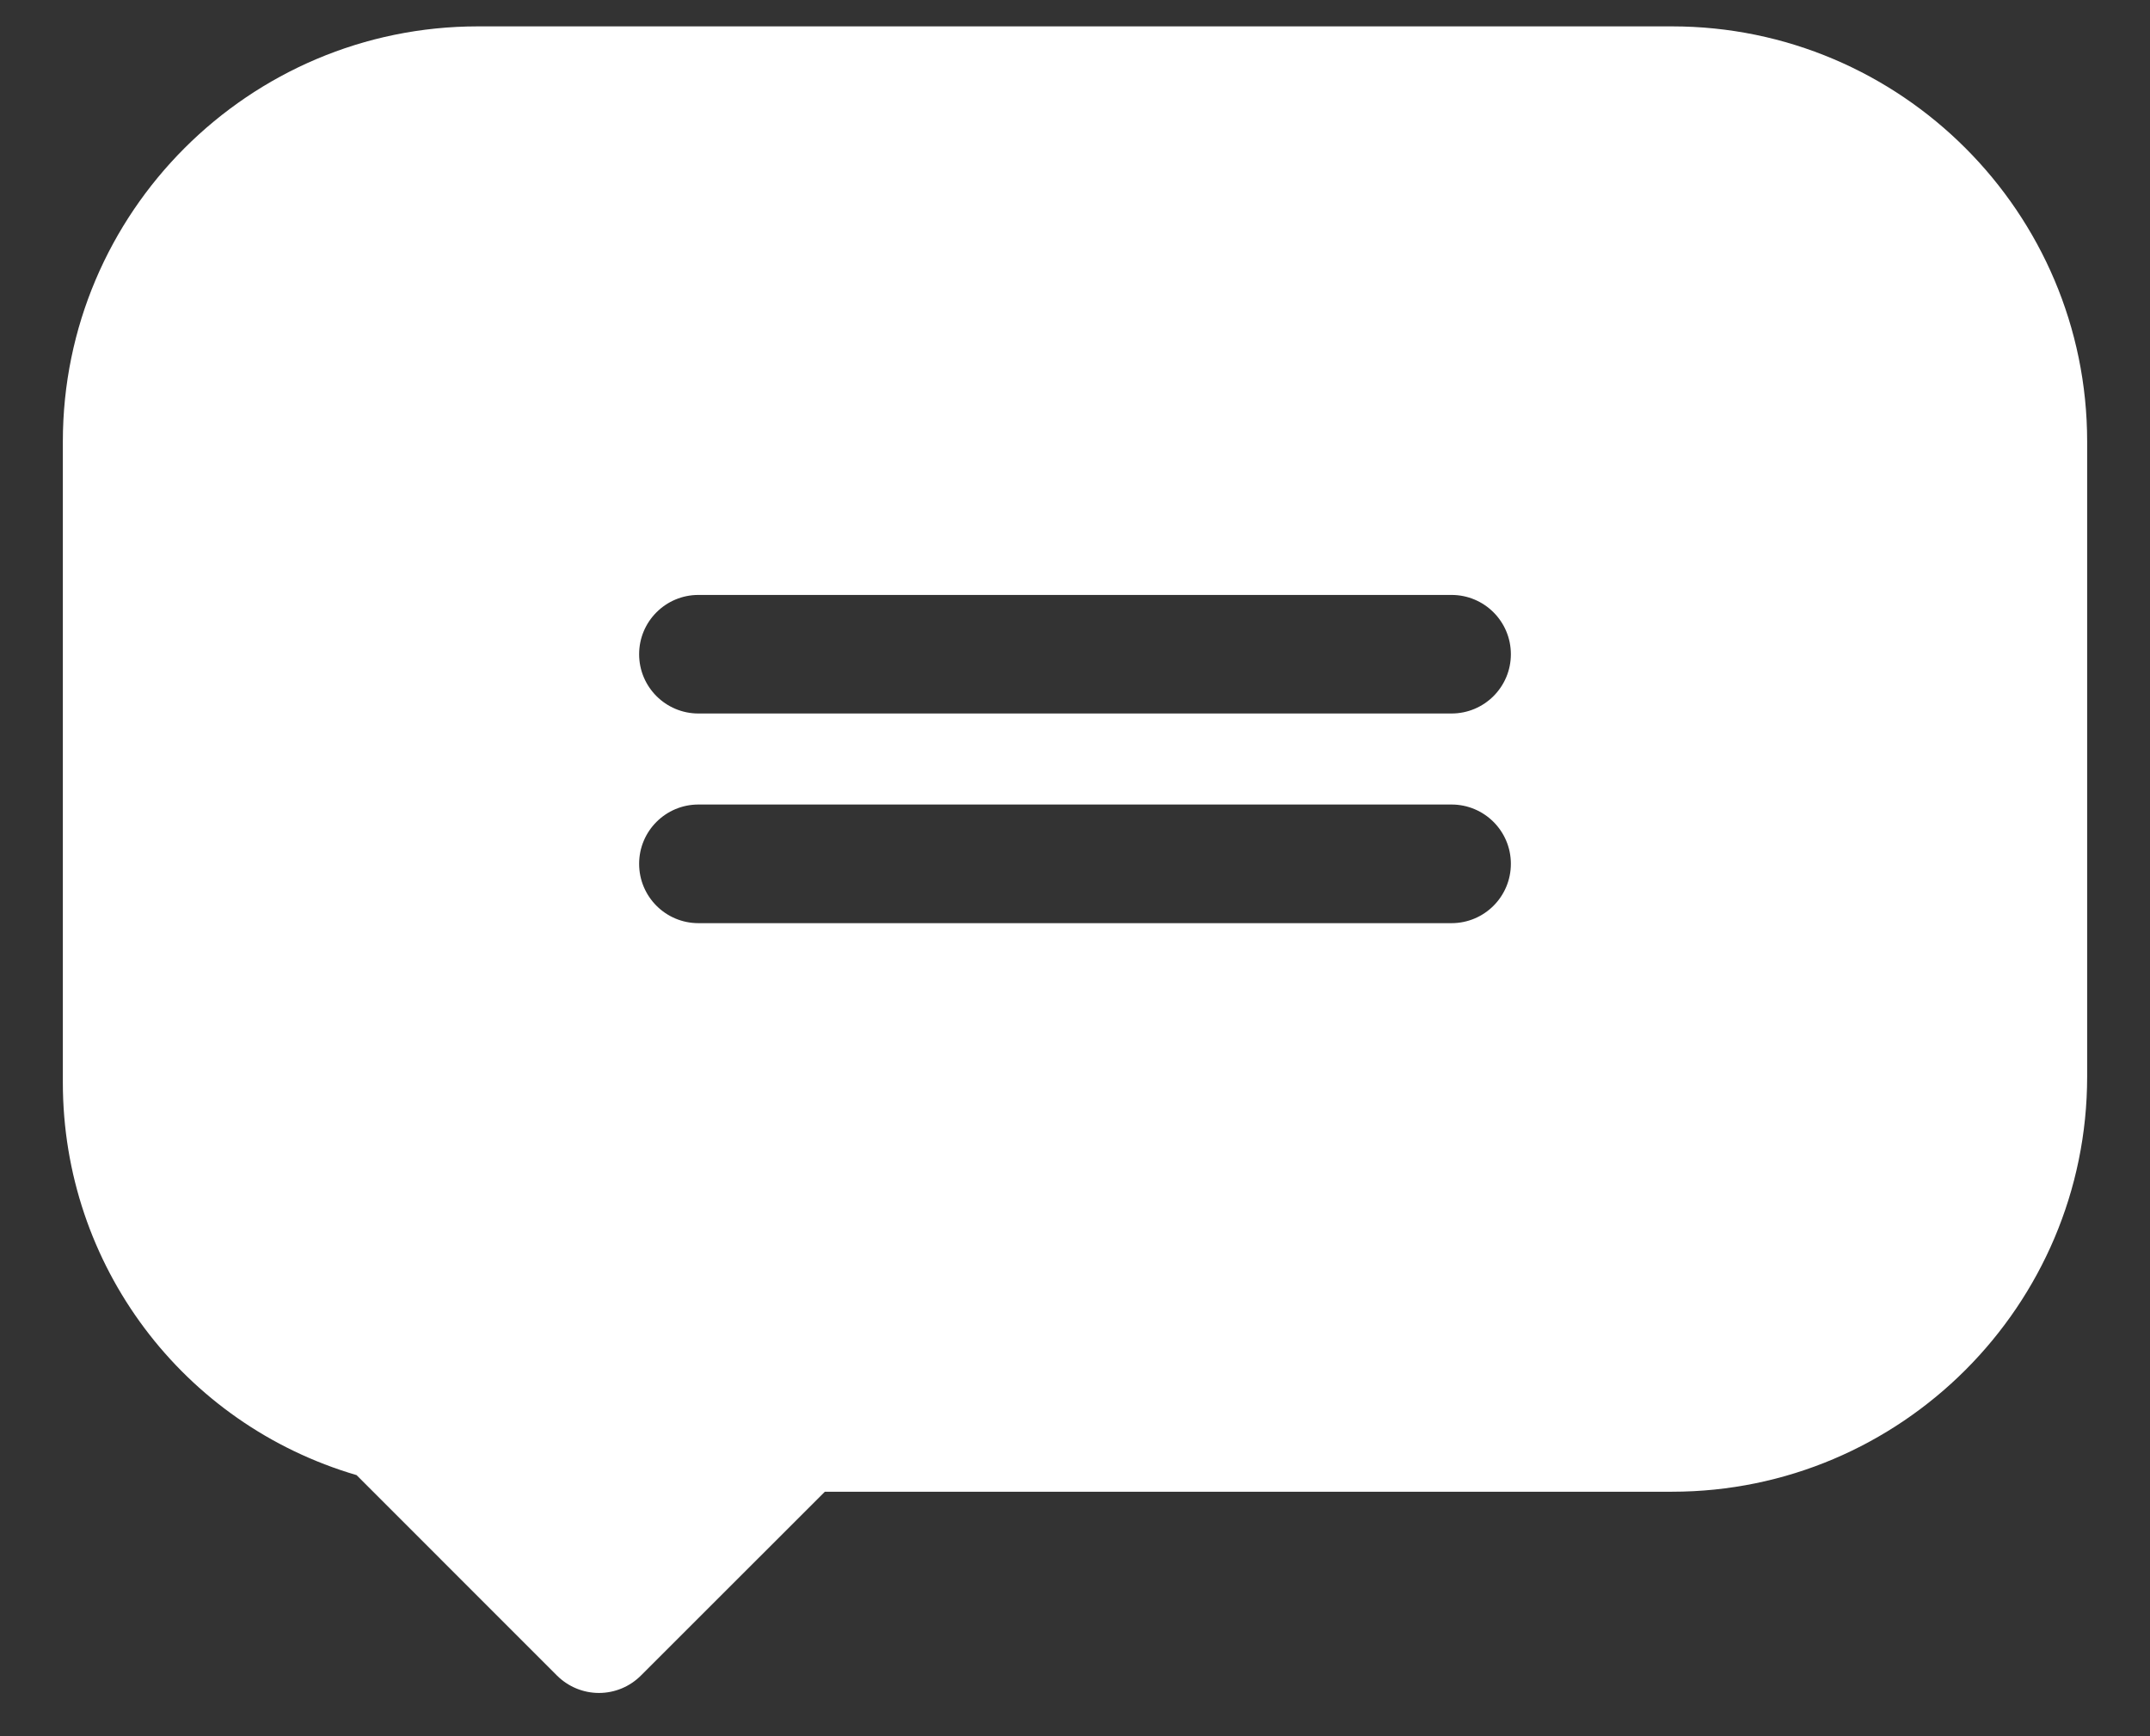 <svg width="26" height="21" viewBox="0 0 26 21" fill="none" xmlns="http://www.w3.org/2000/svg">
<rect x="0" y="0" width="26" height="21" fill="#333333" stroke="none"/>
<path d="M20.22 0.319H5.78C3.012 0.319 0.76 2.571 0.76 5.34V13.094C0.76 15.302 2.21 17.226 4.312 17.842L6.736 20.267C6.871 20.401 7.053 20.477 7.243 20.477C7.434 20.477 7.616 20.401 7.75 20.267L9.975 18.043H20.22C22.988 18.043 25.24 15.79 25.24 13.022V5.34C25.24 2.571 22.988 0.319 20.22 0.319ZM7.729 10.448C7.729 10.052 8.05 9.731 8.446 9.731H17.553C17.95 9.731 18.271 10.052 18.271 10.448C18.271 10.845 17.95 11.166 17.553 11.166H8.446C8.05 11.166 7.729 10.845 7.729 10.448ZM17.553 8.63H8.446C8.05 8.63 7.729 8.309 7.729 7.913C7.729 7.517 8.05 7.196 8.446 7.196H17.553C17.95 7.196 18.271 7.517 18.271 7.913C18.271 8.309 17.95 8.63 17.553 8.63Z" fill="white"/>
</svg>
